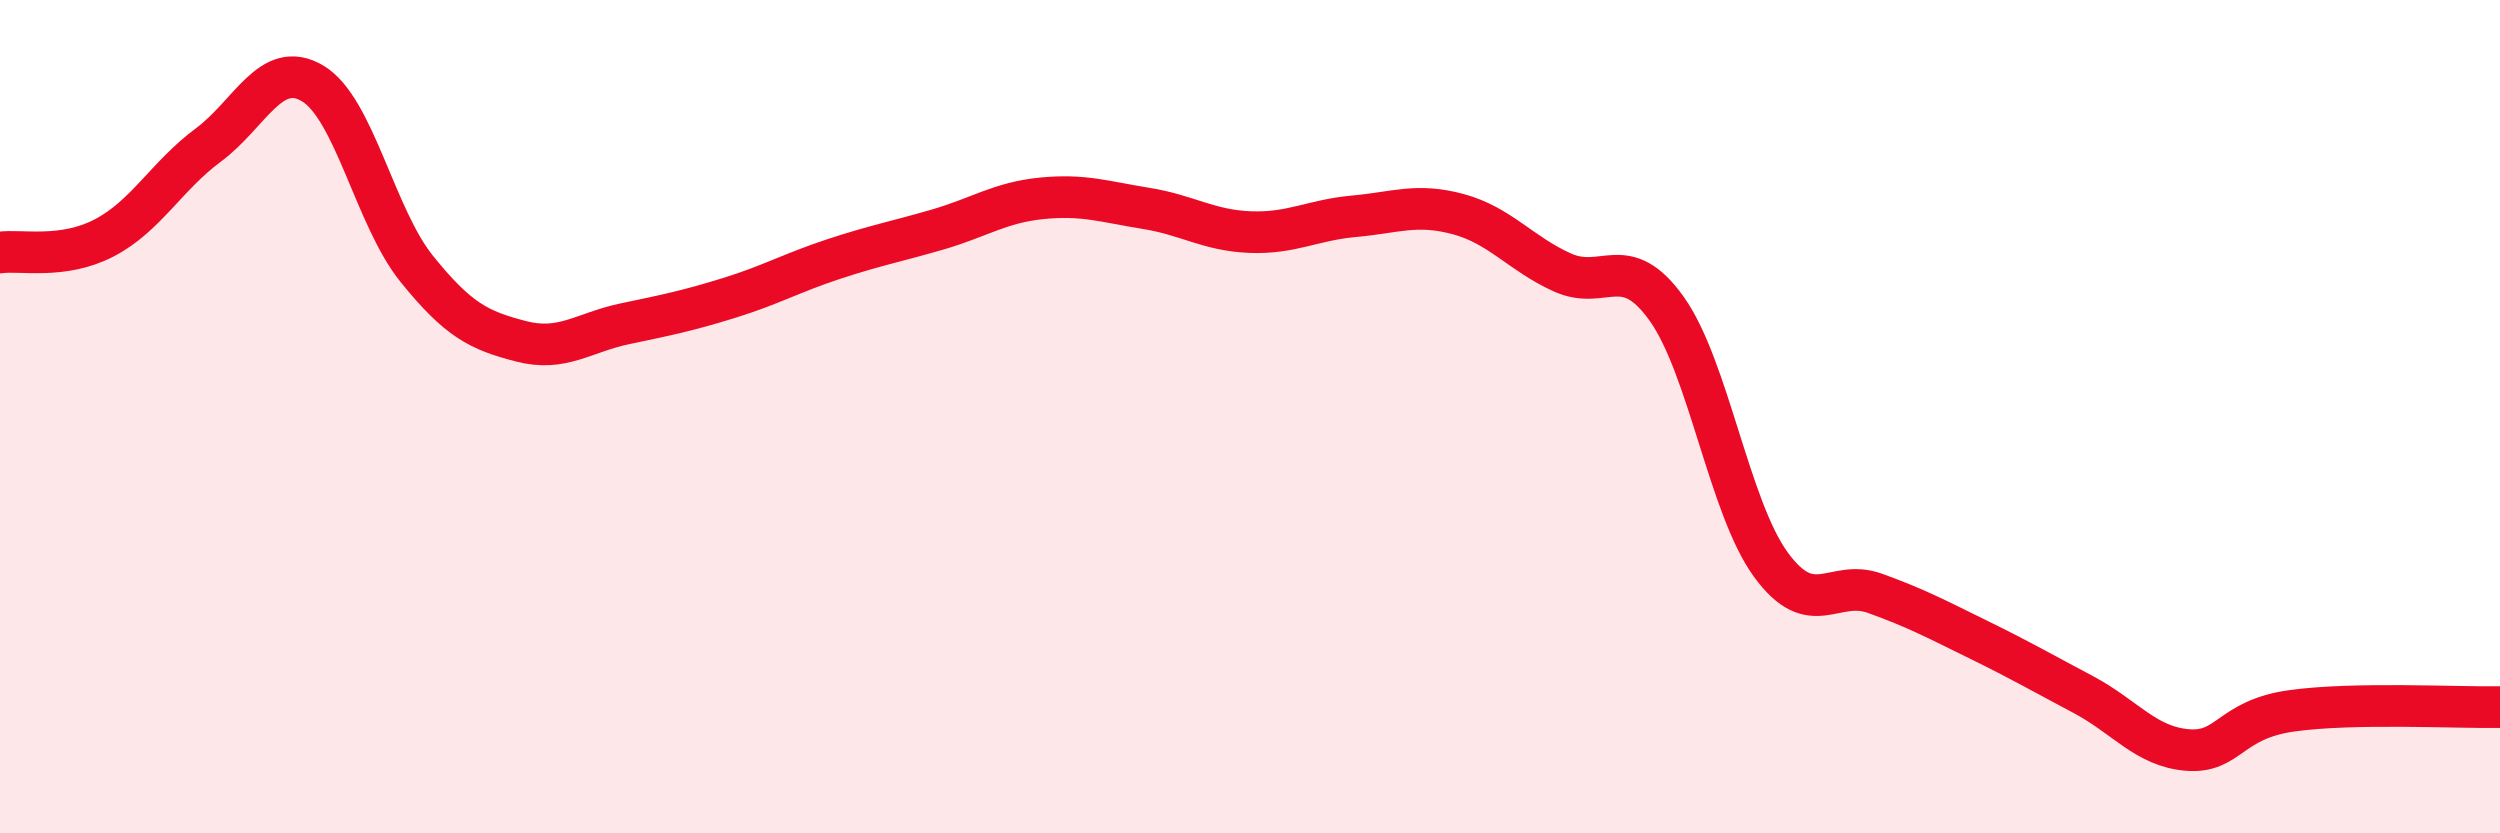 
    <svg width="60" height="20" viewBox="0 0 60 20" xmlns="http://www.w3.org/2000/svg">
      <path
        d="M 0,6.06 C 0.5,5.99 1.5,6.23 2.5,5.71 C 3.5,5.19 4,4.22 5,3.48 C 6,2.74 6.5,1.41 7.5,2 C 8.5,2.59 9,5.21 10,6.45 C 11,7.69 11.5,7.93 12.5,8.19 C 13.5,8.45 14,7.98 15,7.77 C 16,7.56 16.5,7.46 17.5,7.15 C 18.5,6.84 19,6.55 20,6.22 C 21,5.89 21.5,5.8 22.5,5.51 C 23.5,5.22 24,4.86 25,4.76 C 26,4.66 26.5,4.84 27.5,5 C 28.5,5.16 29,5.53 30,5.57 C 31,5.61 31.5,5.28 32.5,5.19 C 33.5,5.1 34,4.87 35,5.14 C 36,5.41 36.5,6.09 37.5,6.54 C 38.5,6.99 39,6.01 40,7.41 C 41,8.81 41.5,12.18 42.5,13.55 C 43.5,14.92 44,13.88 45,14.24 C 46,14.6 46.5,14.87 47.5,15.36 C 48.5,15.85 49,16.14 50,16.67 C 51,17.2 51.5,17.92 52.5,18 C 53.5,18.08 53.5,17.27 55,17.06 C 56.5,16.85 59,16.99 60,16.97L60 20L0 20Z"
        fill="#EB0A25"
        opacity="0.1"
        stroke-linecap="round"
        stroke-linejoin="round"
      />
      <path
        d="M 0,6.06 C 0.5,5.99 1.5,6.23 2.5,5.71 C 3.5,5.19 4,4.22 5,3.48 C 6,2.74 6.5,1.41 7.5,2 C 8.5,2.59 9,5.21 10,6.45 C 11,7.69 11.5,7.93 12.5,8.19 C 13.5,8.45 14,7.98 15,7.77 C 16,7.56 16.5,7.46 17.5,7.15 C 18.5,6.84 19,6.55 20,6.22 C 21,5.89 21.5,5.8 22.5,5.51 C 23.5,5.22 24,4.86 25,4.76 C 26,4.66 26.5,4.84 27.5,5 C 28.5,5.16 29,5.53 30,5.57 C 31,5.61 31.5,5.28 32.5,5.19 C 33.5,5.1 34,4.87 35,5.14 C 36,5.41 36.5,6.09 37.5,6.54 C 38.5,6.99 39,6.01 40,7.41 C 41,8.81 41.5,12.18 42.5,13.55 C 43.5,14.92 44,13.88 45,14.24 C 46,14.6 46.5,14.87 47.5,15.36 C 48.5,15.85 49,16.14 50,16.67 C 51,17.2 51.5,17.92 52.5,18 C 53.5,18.08 53.5,17.27 55,17.06 C 56.5,16.85 59,16.99 60,16.97"
        stroke="#EB0A25"
        stroke-width="1"
        fill="none"
        stroke-linecap="round"
        stroke-linejoin="round"
      />
    </svg>
  